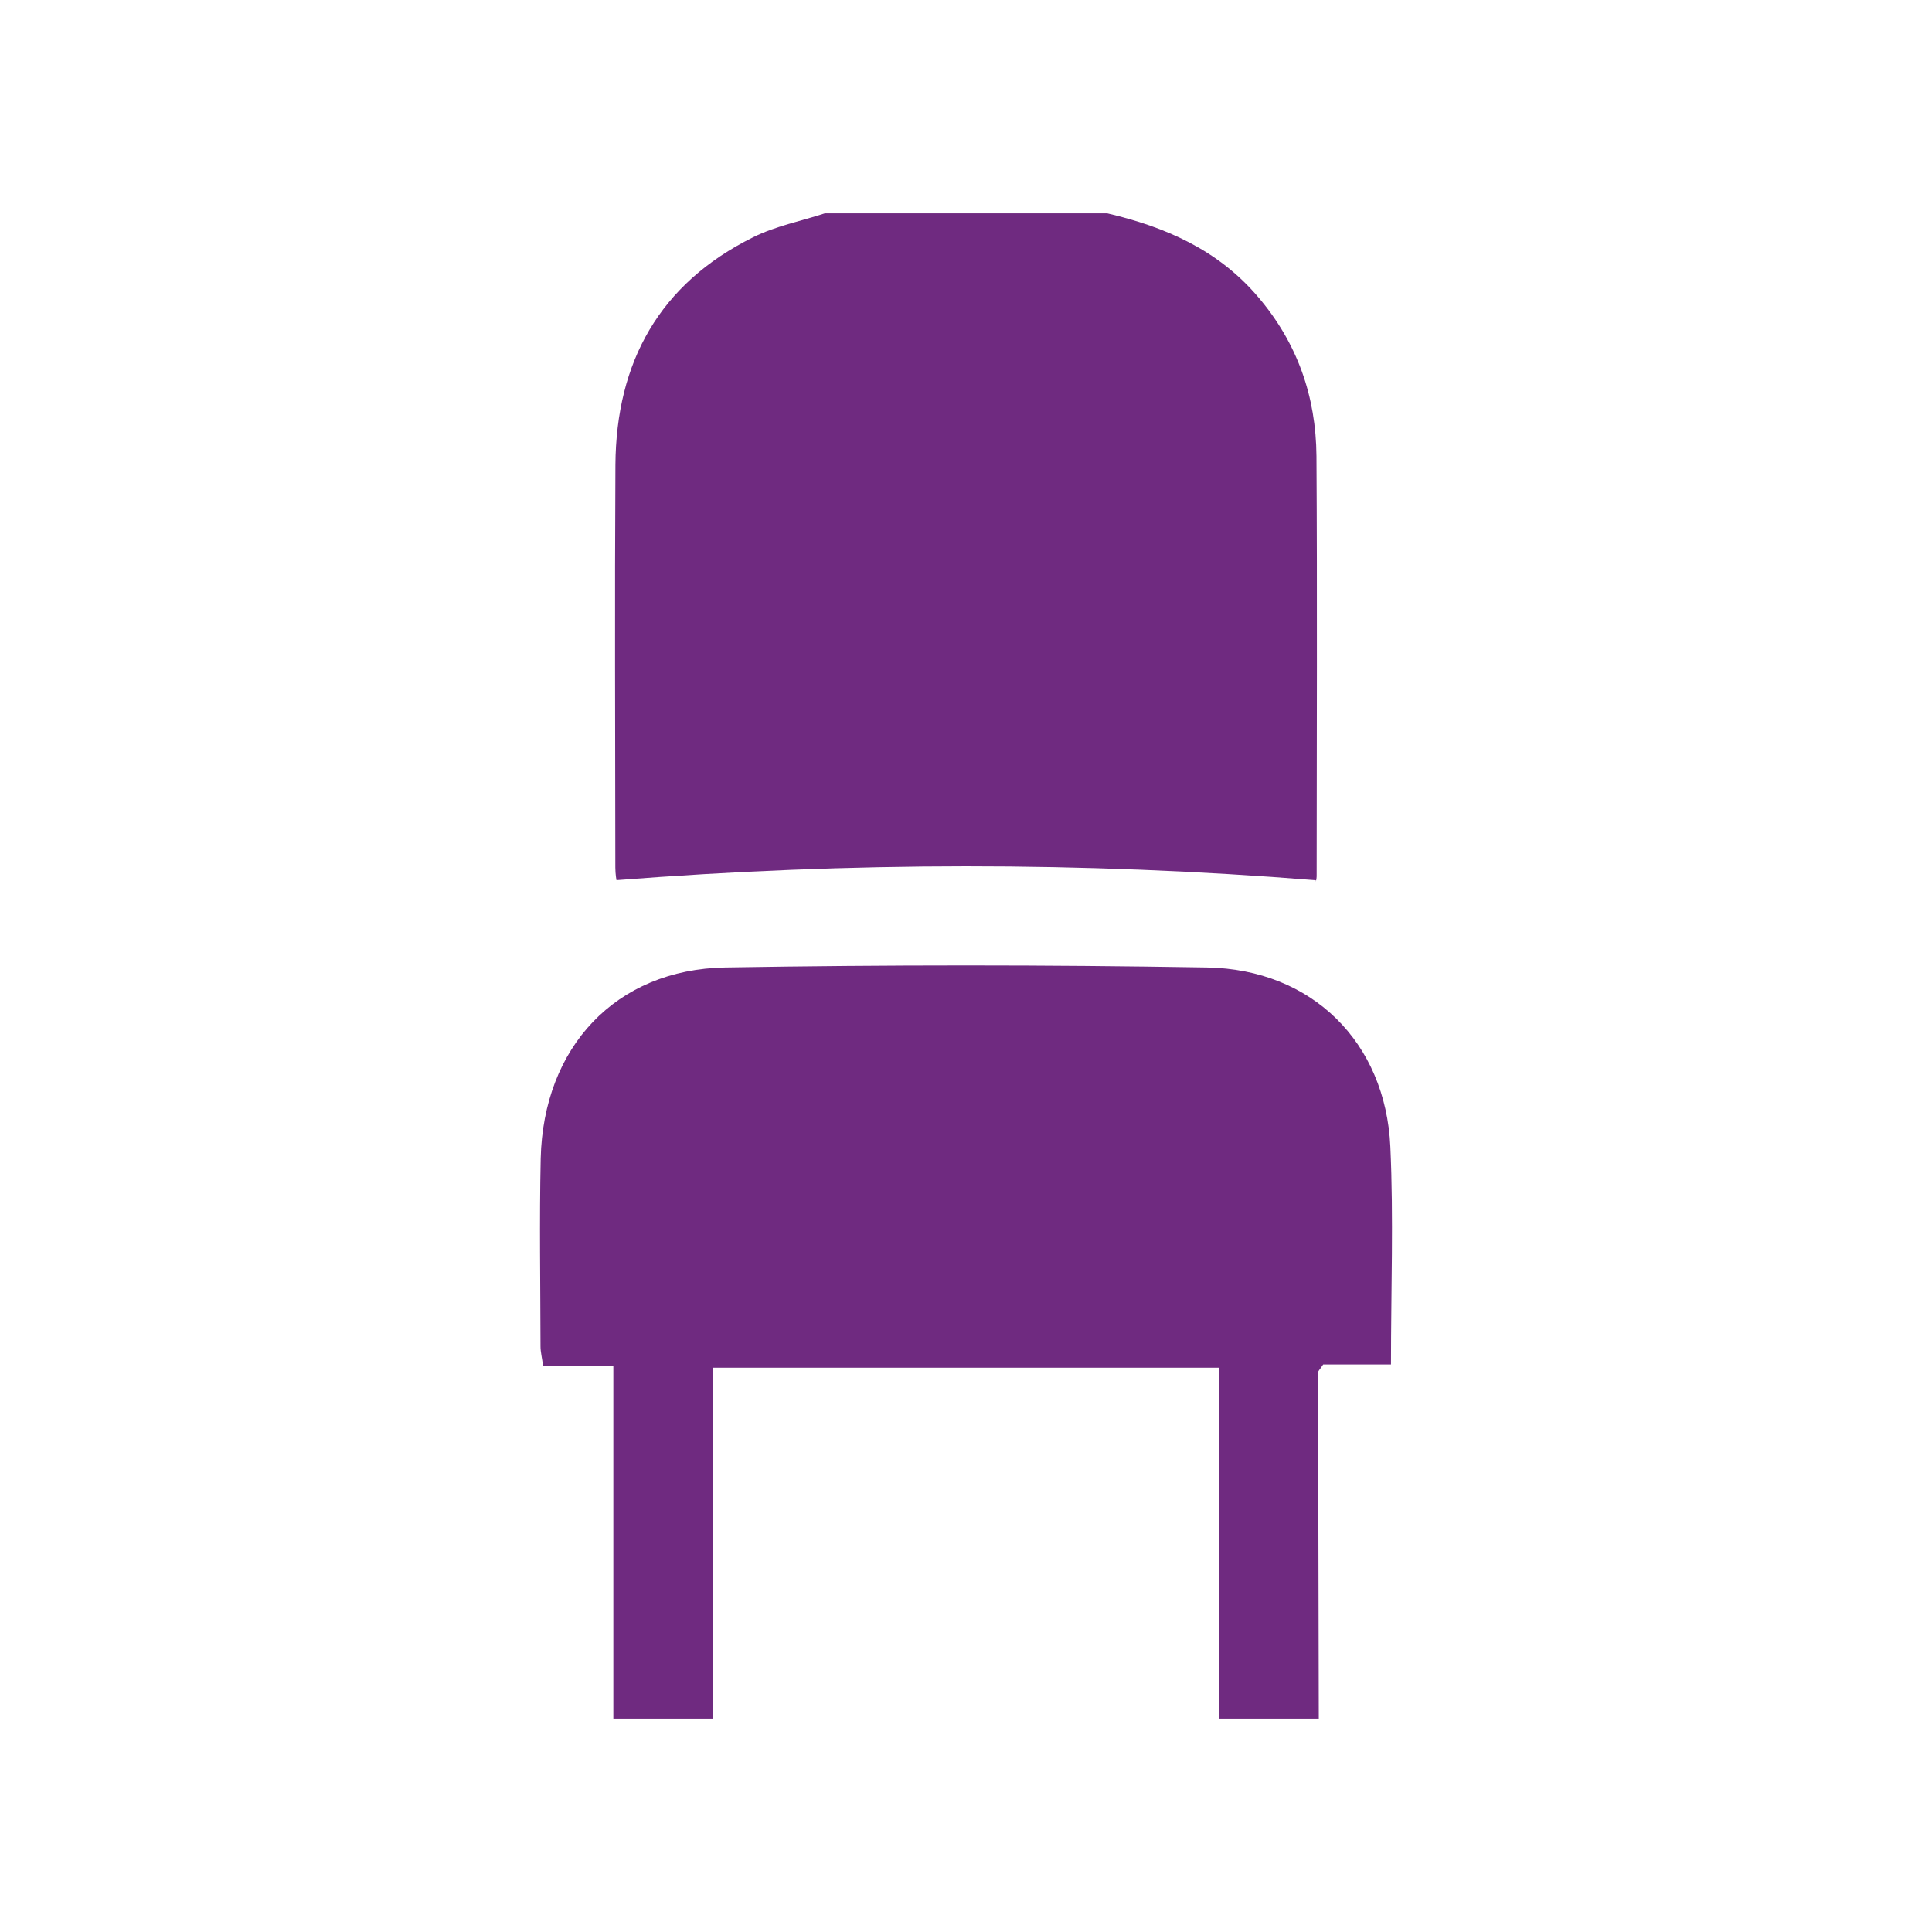 <svg xmlns="http://www.w3.org/2000/svg" xmlns:xlink="http://www.w3.org/1999/xlink" id="Layer_1" x="0px" y="0px" width="357.564px" height="357.562px" viewBox="0 0 357.564 357.562" xml:space="preserve"><g>	<g>		<g>			<path fill-rule="evenodd" clip-rule="evenodd" fill="#6F2A80" d="M204.91,39.482c10.77,2.518,20.51,6.755,27.925,15.47    c7.29,8.539,10.727,18.45,10.81,29.464c0.159,25.917,0.045,51.854,0.034,77.787c0,0.659-0.263,1.313-0.133,0.71    c-43.349-3.478-86.167-3.397-129.445-0.018c0,0.07-0.218-1.113-0.218-2.333c-0.021-24.833-0.124-49.694,0.015-74.525    c0.128-19.032,8.158-33.534,25.489-42.127c4.124-2.058,8.838-2.976,13.278-4.428C170.093,39.482,187.499,39.482,204.91,39.482z"></path>		</g>		<g>			<path fill-rule="evenodd" clip-rule="evenodd" fill="#6F2A80" d="M113.515,318.08c0-21.524,0-43.051,0-65.221    c-4.237,0-8.48,0-12.995,0c-0.204-1.605-0.486-2.643-0.486-3.661c-0.019-11.605-0.219-23.187,0.036-34.786    c0.481-20.619,13.897-35.003,34.138-35.359c29.729-0.504,59.442-0.504,89.157,0c19.483,0.322,33.072,13.858,33.956,33.193    c0.604,13.174,0.117,26.407,0.117,40.276c-4.471,0-8.708,0-12.545,0c-0.594,0.913-0.95,1.2-0.95,1.487    c0.04,21.336,0.095,42.721,0.133,64.07c-6.159,0-12.326,0-18.496,0c0-21.641,0-43.303,0-64.953c-31.569,0-62.392,0-93.581,0    c0,21.938,0,43.448,0,64.953C125.823,318.08,119.662,318.08,113.515,318.08z"></path>		</g>	</g></g></svg>